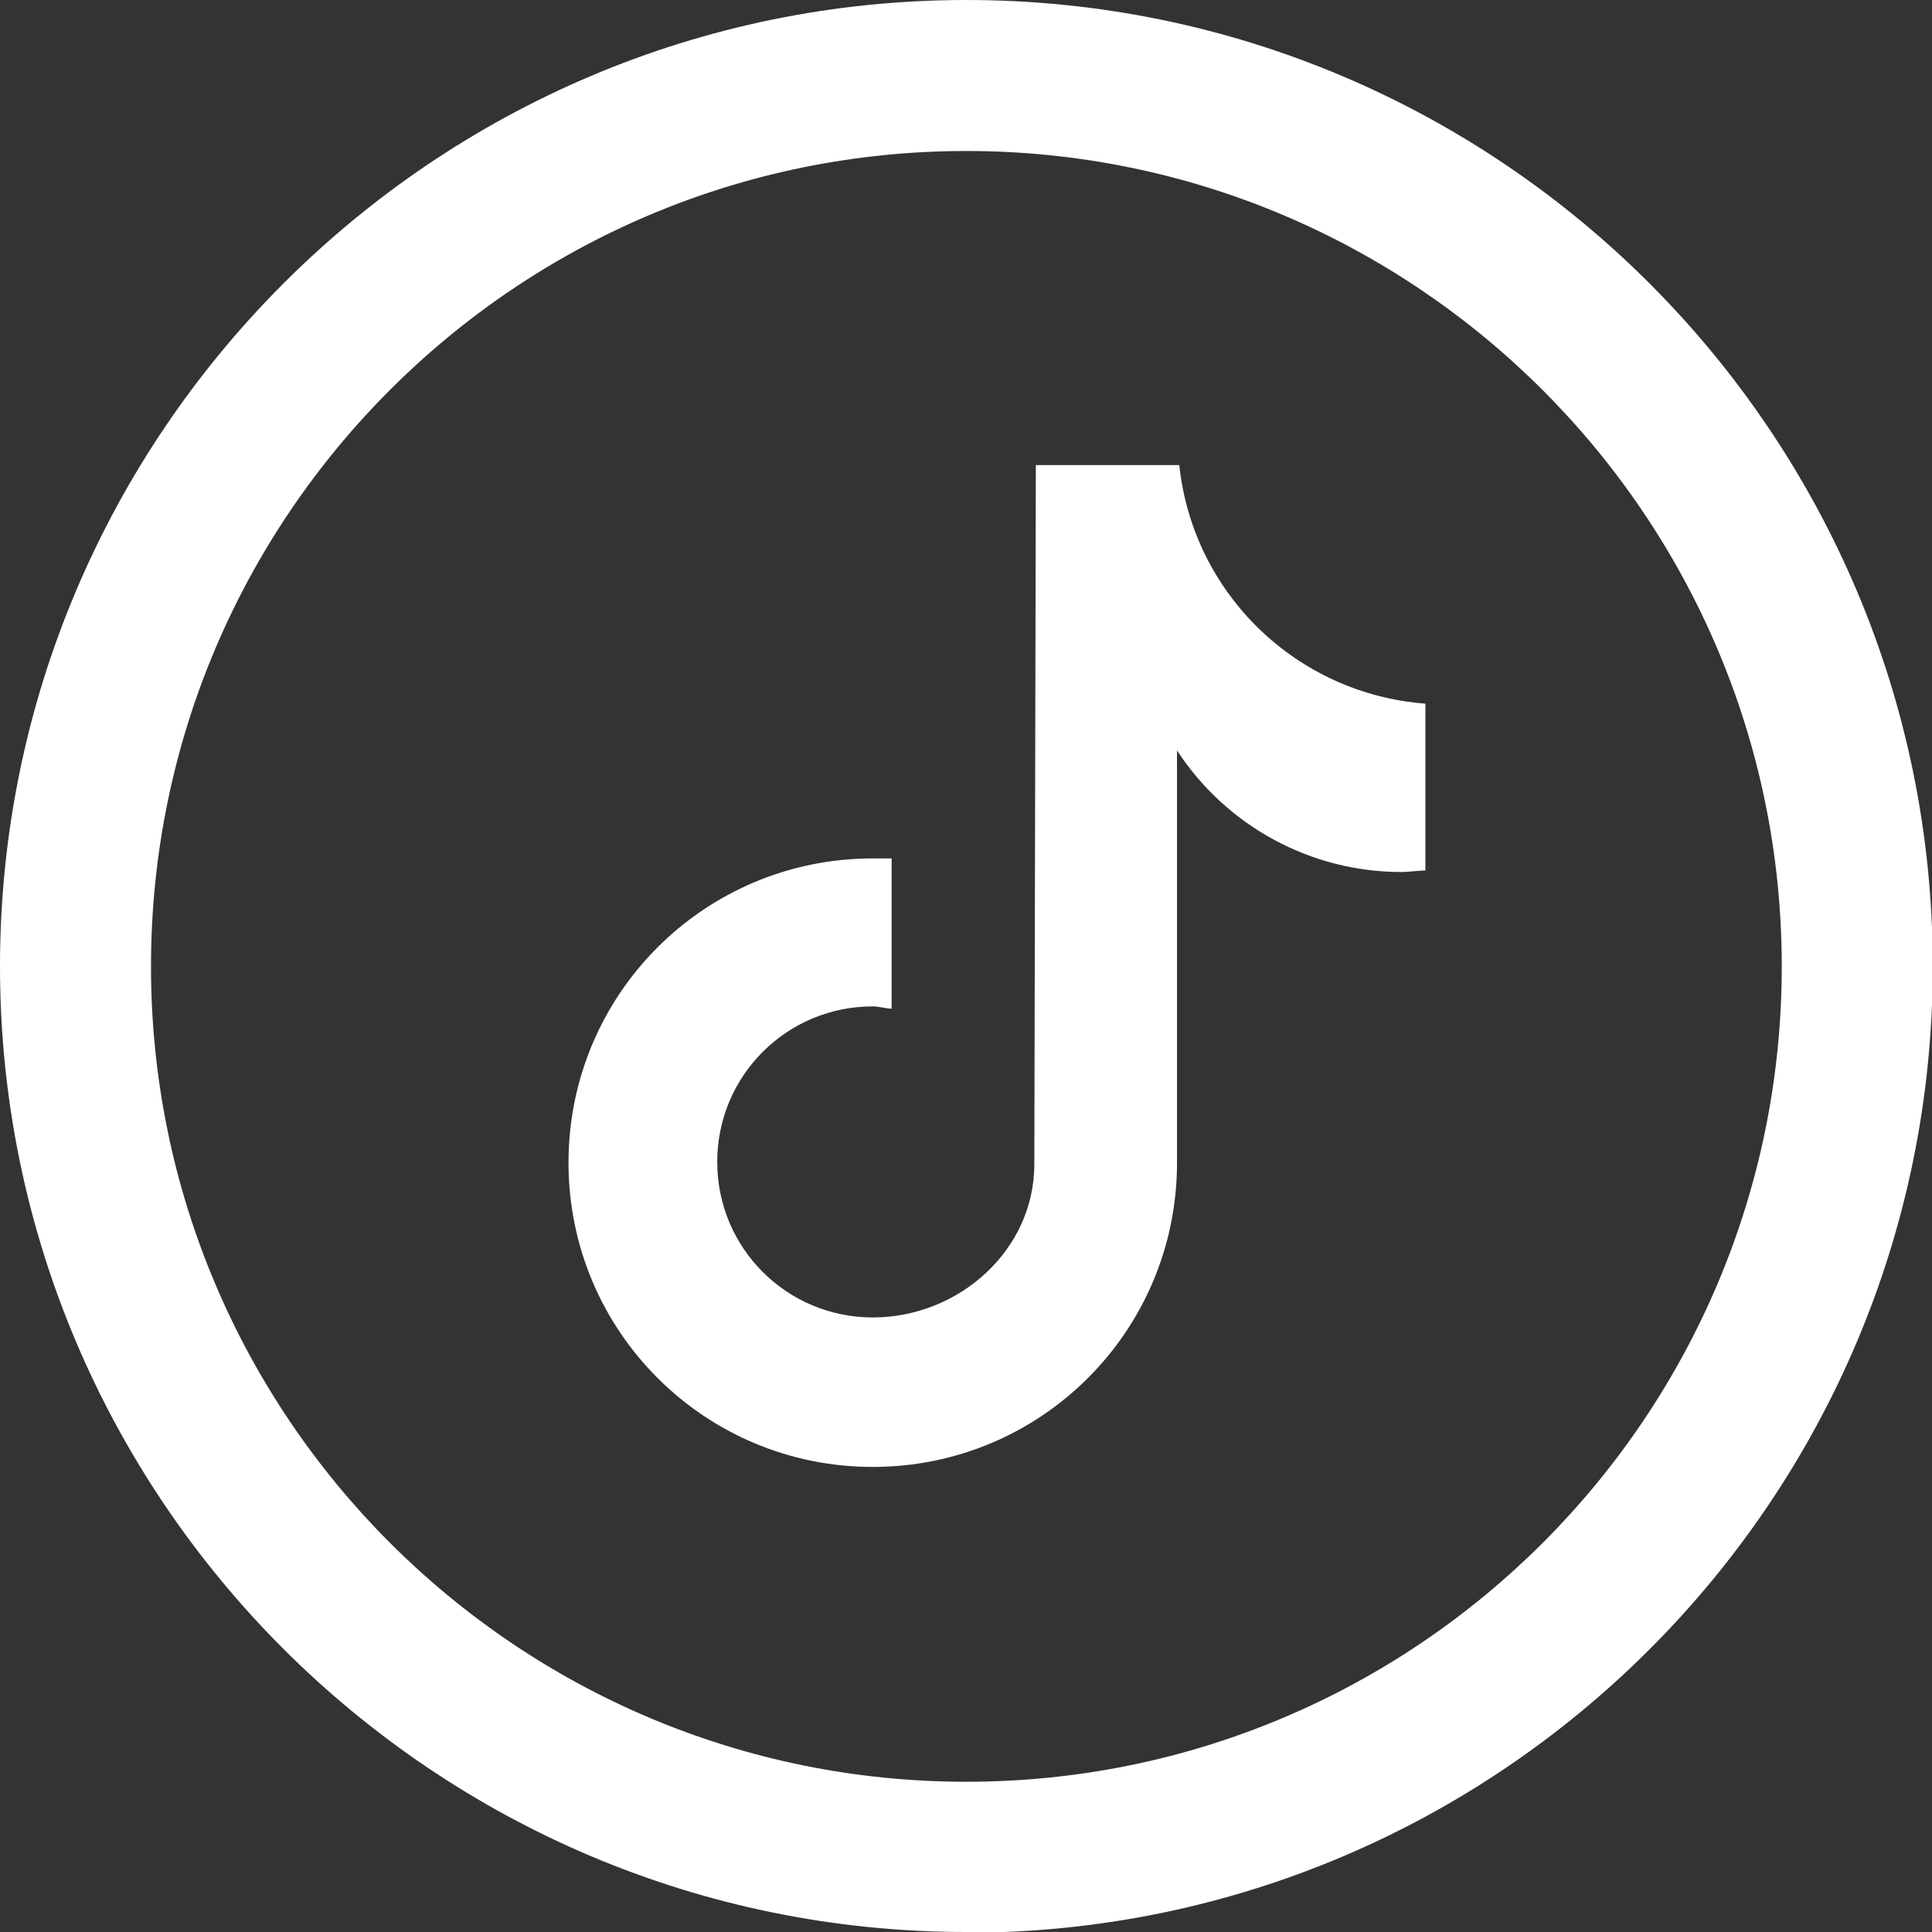 <?xml version="1.0" encoding="UTF-8"?>
<svg id="Layer_1" data-name="Layer 1" xmlns="http://www.w3.org/2000/svg" version="1.1" viewBox="0 0 25.59 25.59">
  <rect x="0" y="0" width="25.59" height="25.59" fill="#333333" stroke="none"/>
  <defs>
    <style>
      .cls-1 {
        fill: #fff;
        stroke-width: 0px;
      }
    </style>
  </defs>
  <path class="cls-1" d="M12.8,25.59C5.74,25.59,0,19.85,0,12.8S5.74,0,12.8,0s12.8,5.74,12.8,12.8-5.74,12.8-12.8,12.8ZM12.8,2C6.84,2,2,6.84,2,12.8s4.84,10.8,10.8,10.8,10.8-4.84,10.8-10.8S18.75,2,12.8,2Z"/>
  <path class="cls-1" d="M18.89,11.53c-.11,0-.22.02-.33.02-1.19,0-2.31-.6-2.97-1.61v5.46c0,2.23-1.8,4.03-4.03,4.03s-4.03-1.8-4.03-4.03,1.8-4.03,4.03-4.03c.08,0,.17,0,.25,0v1.99c-.08,0-.16-.03-.25-.03-1.14,0-2.06.92-2.06,2.06s.92,2.06,2.06,2.06,2.14-.89,2.14-2.03l.02-9.26h1.9c.18,1.7,1.55,3.03,3.26,3.16v2.21h0Z"/>
</svg>